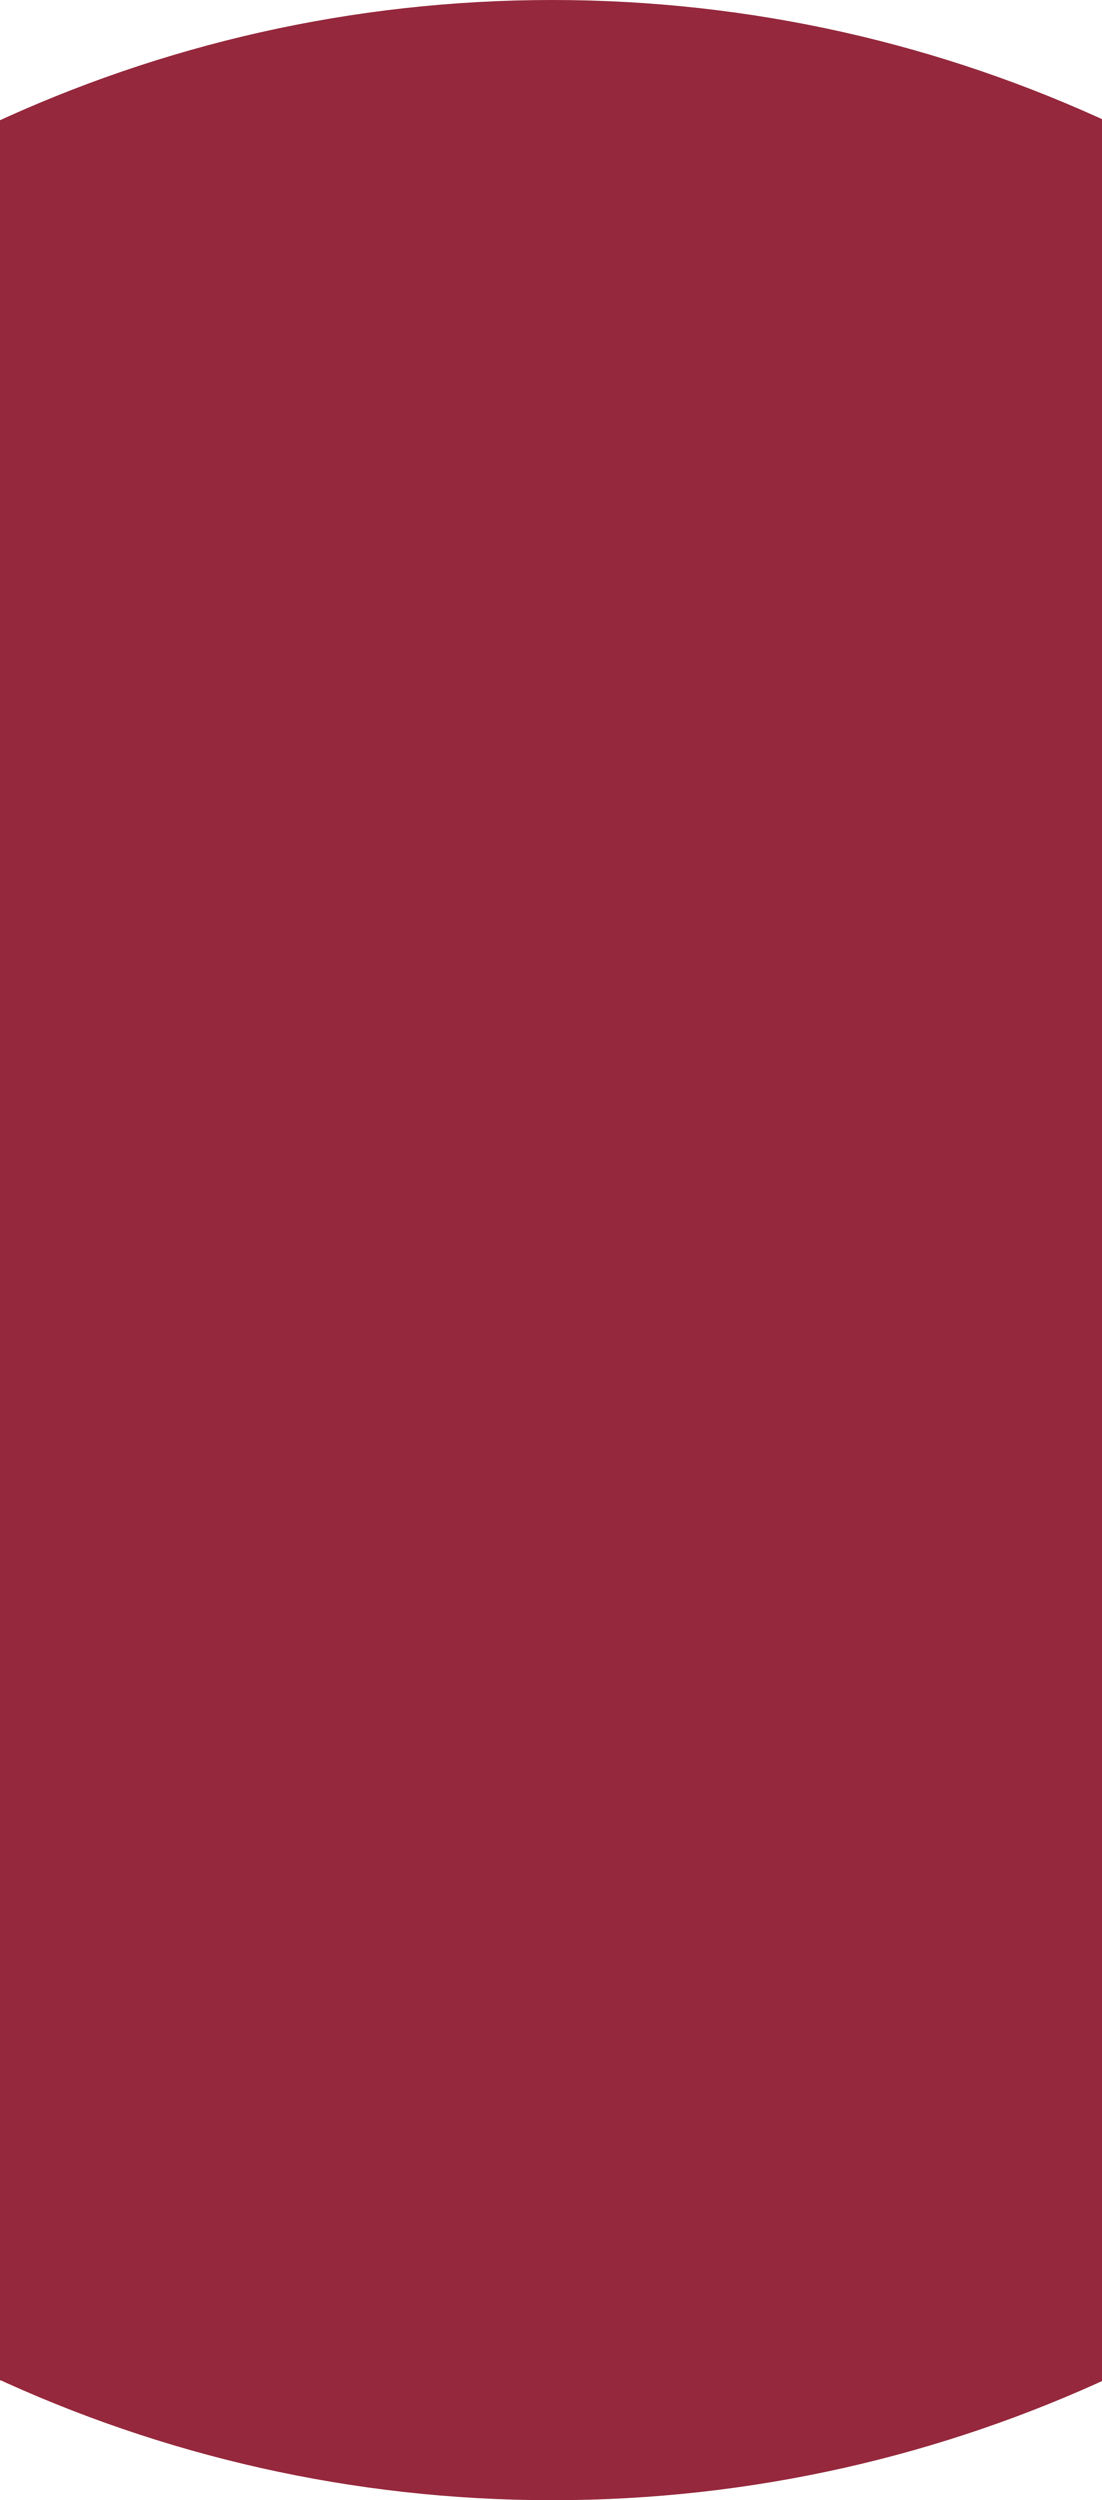 <?xml version="1.0" encoding="UTF-8"?> <svg xmlns="http://www.w3.org/2000/svg" width="460" height="1043" viewBox="0 0 460 1043" fill="none"> <rect y="51" width="460" height="942" fill="#95283C"></rect> <path fill-rule="evenodd" clip-rule="evenodd" d="M-4 52H465C393.486 18.596 314.096 0 230.5 0C146.904 0 67.514 18.596 -4 52Z" fill="#95283C"></path> <path fill-rule="evenodd" clip-rule="evenodd" d="M-4 991H465C393.486 1024.4 314.096 1043 230.5 1043C146.904 1043 67.514 1024.4 -4 991Z" fill="#95283C"></path> </svg> 